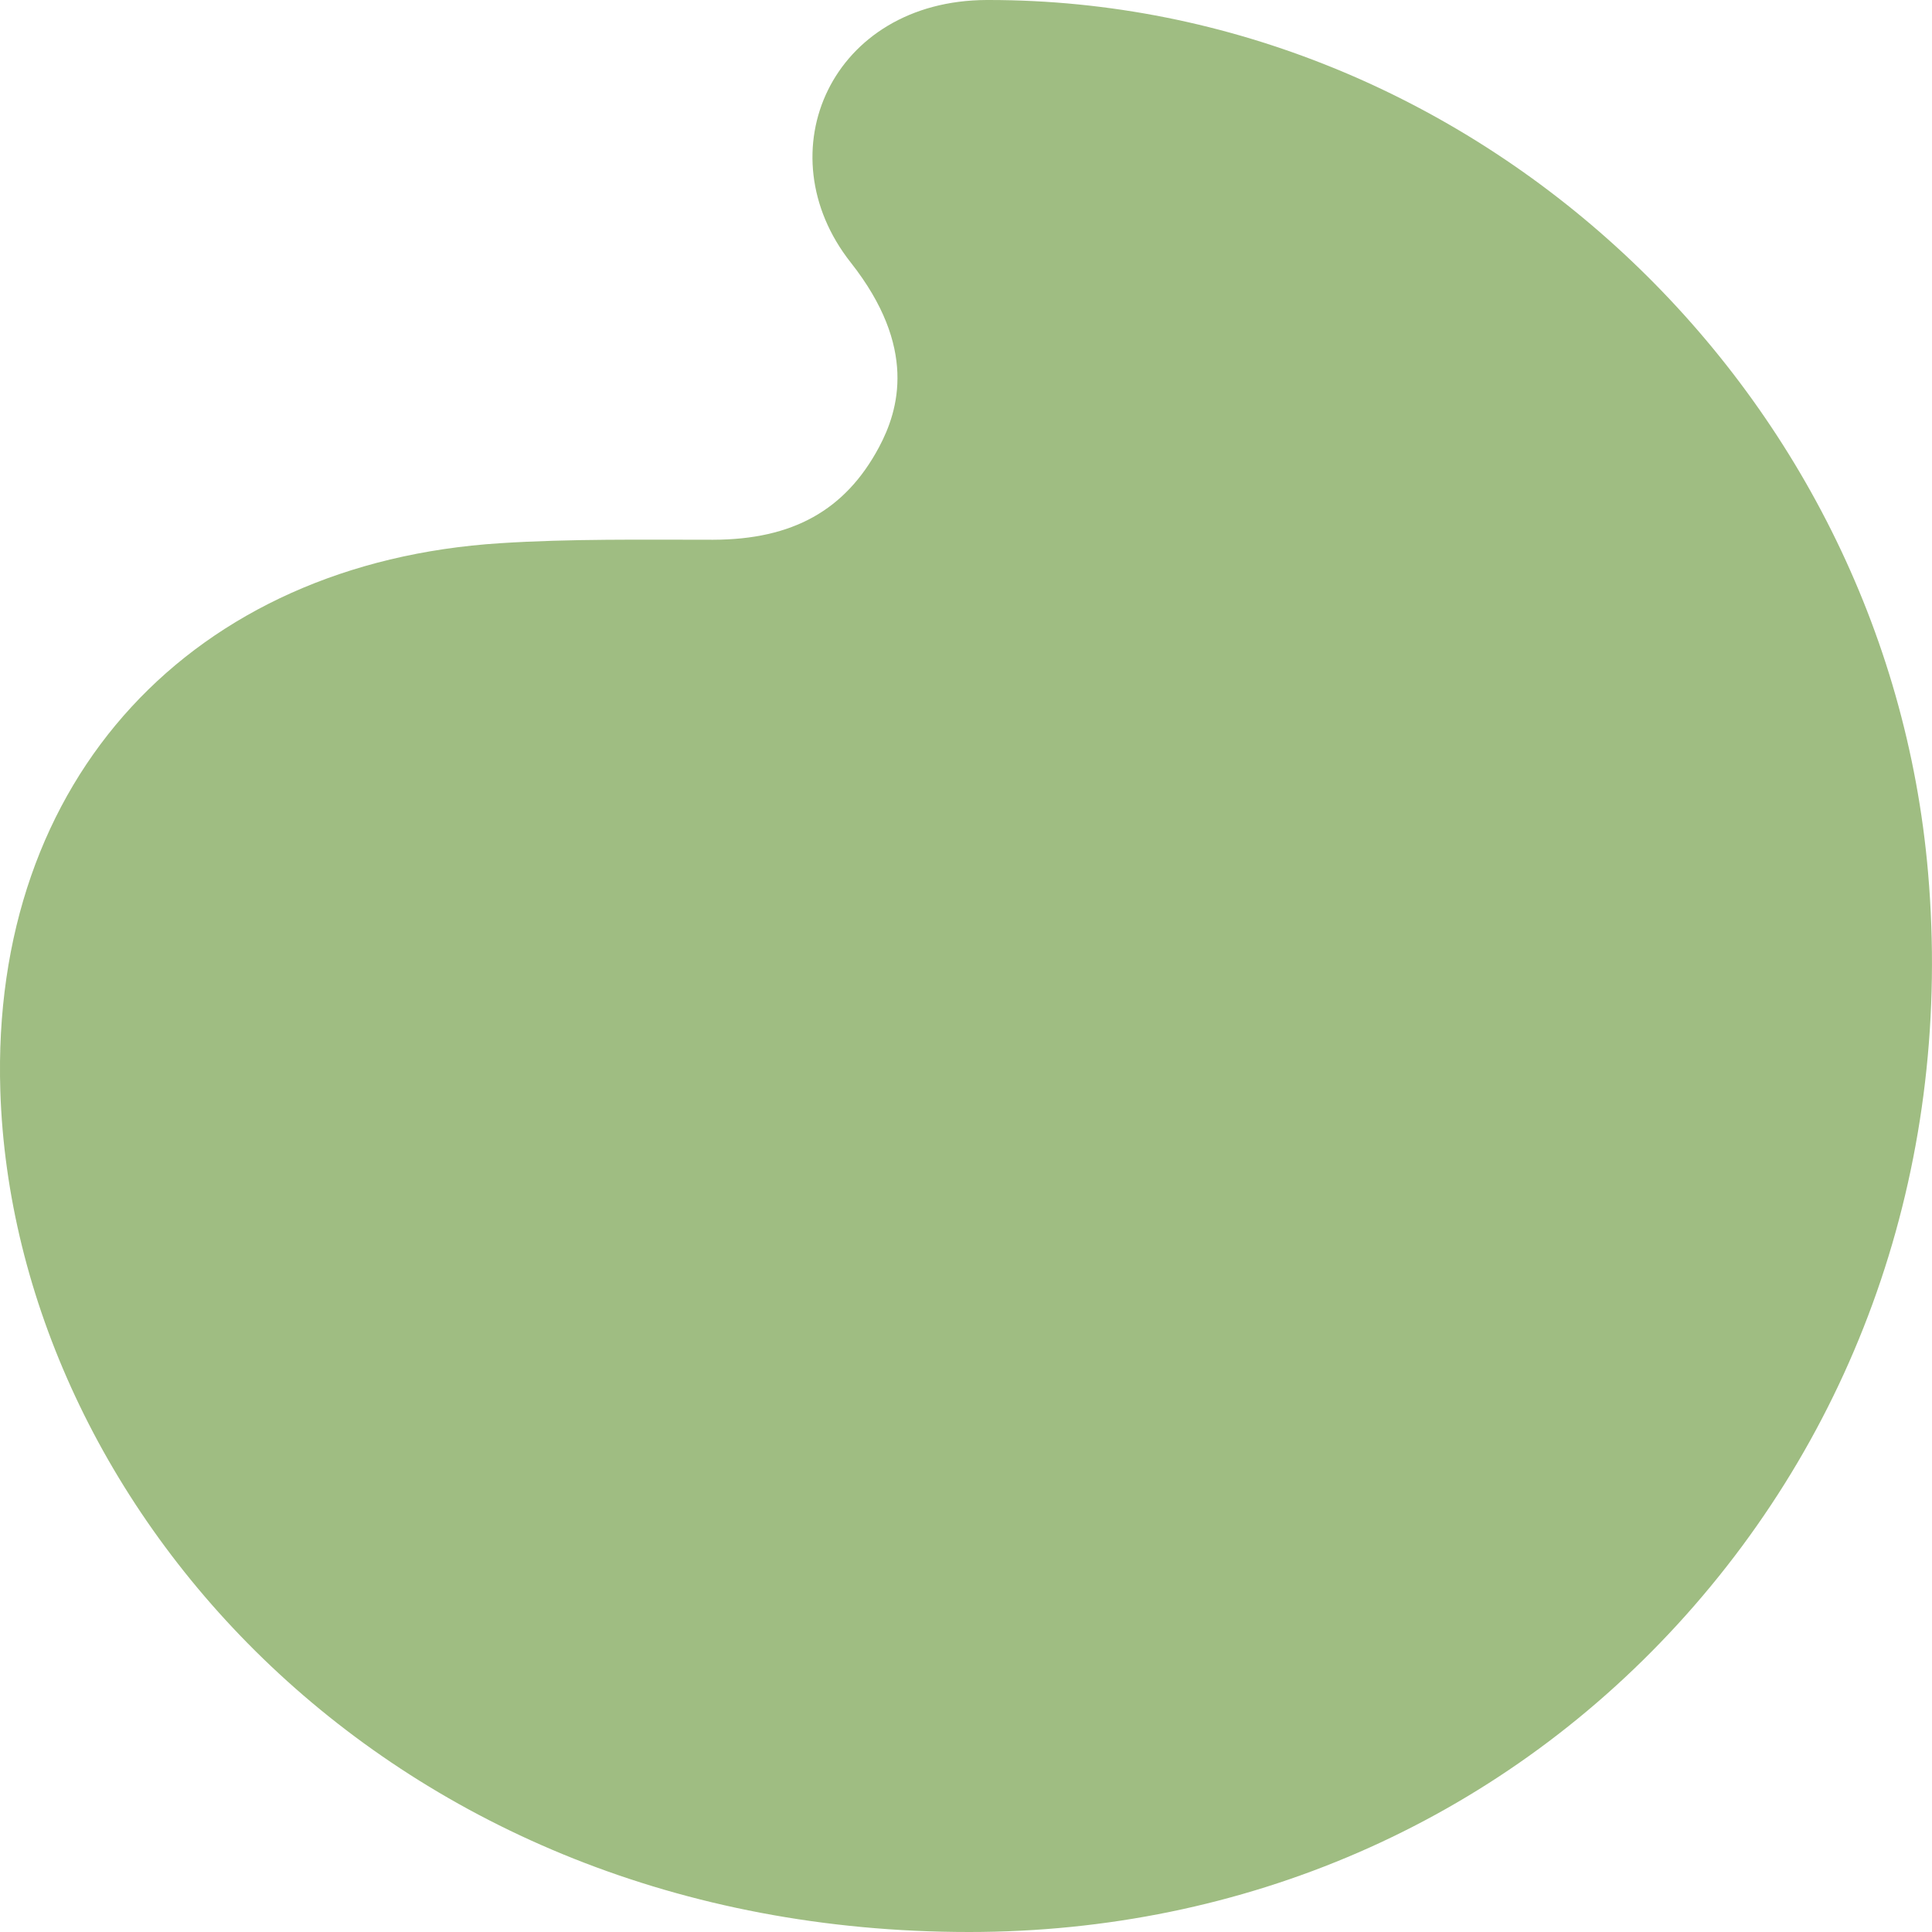 <svg viewBox="0 0 24 24" xmlns="http://www.w3.org/2000/svg" xmlns:xlink="http://www.w3.org/1999/xlink" width="24" height="24" fill="none" customFrame="#000000">
	<path id="path" d="M23.996 10.449C23.832 5.317 19.198 0 11.962 0C8.542 0 5.417 1.362 3.163 3.819C0.881 6.306 -0.256 9.624 0.049 13.162C0.57 19.213 5.722 24 11.717 24L11.741 24C13.668 23.995 14.513 22.109 13.431 20.738C12.602 19.686 12.834 18.906 13.081 18.444C13.499 17.662 14.153 17.297 15.142 17.295C16.019 17.295 16.923 17.308 17.788 17.252C21.597 17.01 24.119 14.339 23.996 10.449Z" fill="rgb(159,189,130)" fill-rule="nonzero" transform="matrix(-1,0,0,-1,24,24)" />
</svg>
